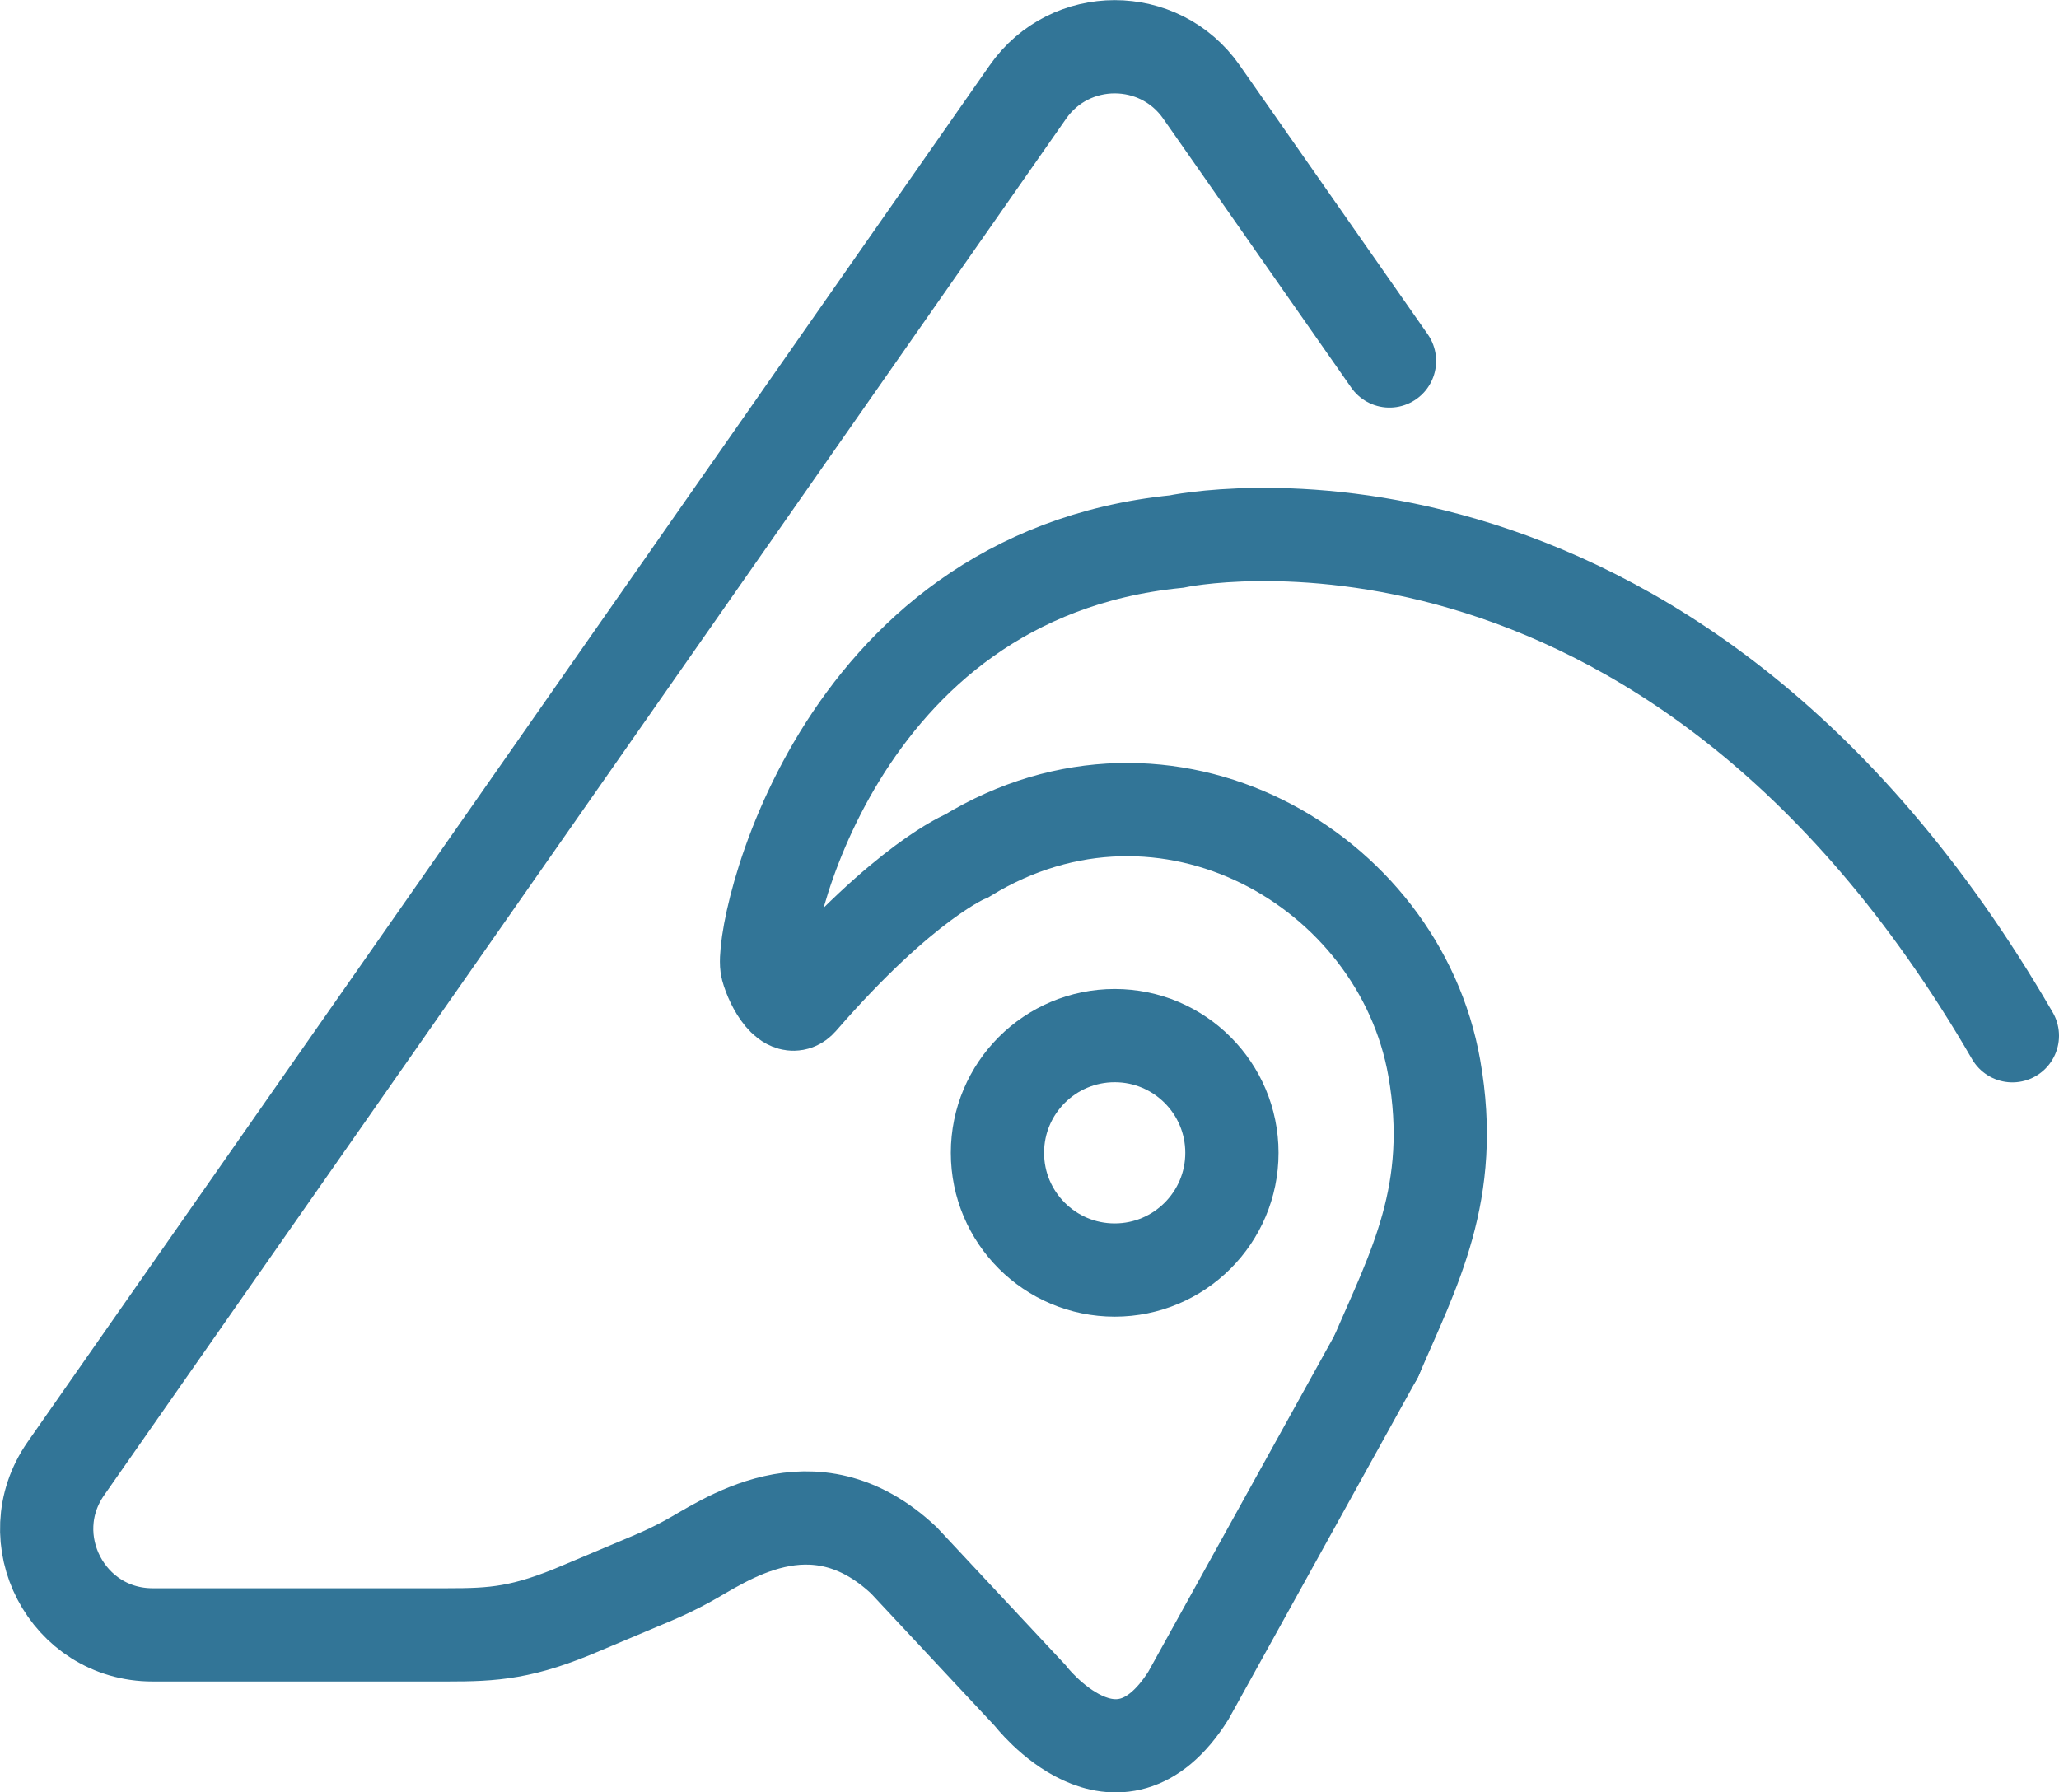 <svg xmlns="http://www.w3.org/2000/svg" version="1.1" xmlns:xlink="http://www.w3.org/1999/xlink" xmlns:svgjs="http://svgjs.dev/svgjs" width="154.57" height="134.56"><svg id="SvgjsSvg1104" xmlns="http://www.w3.org/2000/svg" viewBox="0 0 154.57 134.56">
  <defs>
    <style>
      .cls-1, .cls-2 {
        fill: none;
        stroke: #327597;
        stroke-miterlimit: 10;
        stroke-width: 7px;
      }

      .cls-2 {
        stroke-linecap: round;
      }
    </style>
  </defs>
  <g id="SvgjsG1103">
    <g>
      <circle class="cls-1" cx="83.68" cy="86.55" r="8.8"></circle>
      <path class="cls-2" d="M104.31,27.1l-14.12-20.2c-3.16-4.52-9.86-4.52-13.02,0L4.95,110.25c-3.68,5.27.09,12.49,6.51,12.49h22.1c3.51,0,5.7-.12,10.2-2.06l5.29-2.23c.85-.36,1.68-.76,2.49-1.2,2.7-1.44,9.44-6.55,16.31-.11l9.49,10.16s6.52,8.48,11.87,0l14.09-25.45"></path>
      <path class="cls-2" d="M103.31,101.84c2.78-6.49,6.02-12.3,4.36-21.67-2.64-14.97-20.15-25.04-35.1-15.91,0,0-4.62,1.83-12.44,10.83-.94,1.08-2.17-1.04-2.54-2.41-.62-2.28,4.9-29.43,30.71-32.02,0,0,36.68-7.9,62.77,37.1"></path>
    </g>
  </g>
</svg><style>@media (prefers-color-scheme: light) { :root { filter: none; } }
@media (prefers-color-scheme: dark) { :root { filter: none; } }
</style></svg>